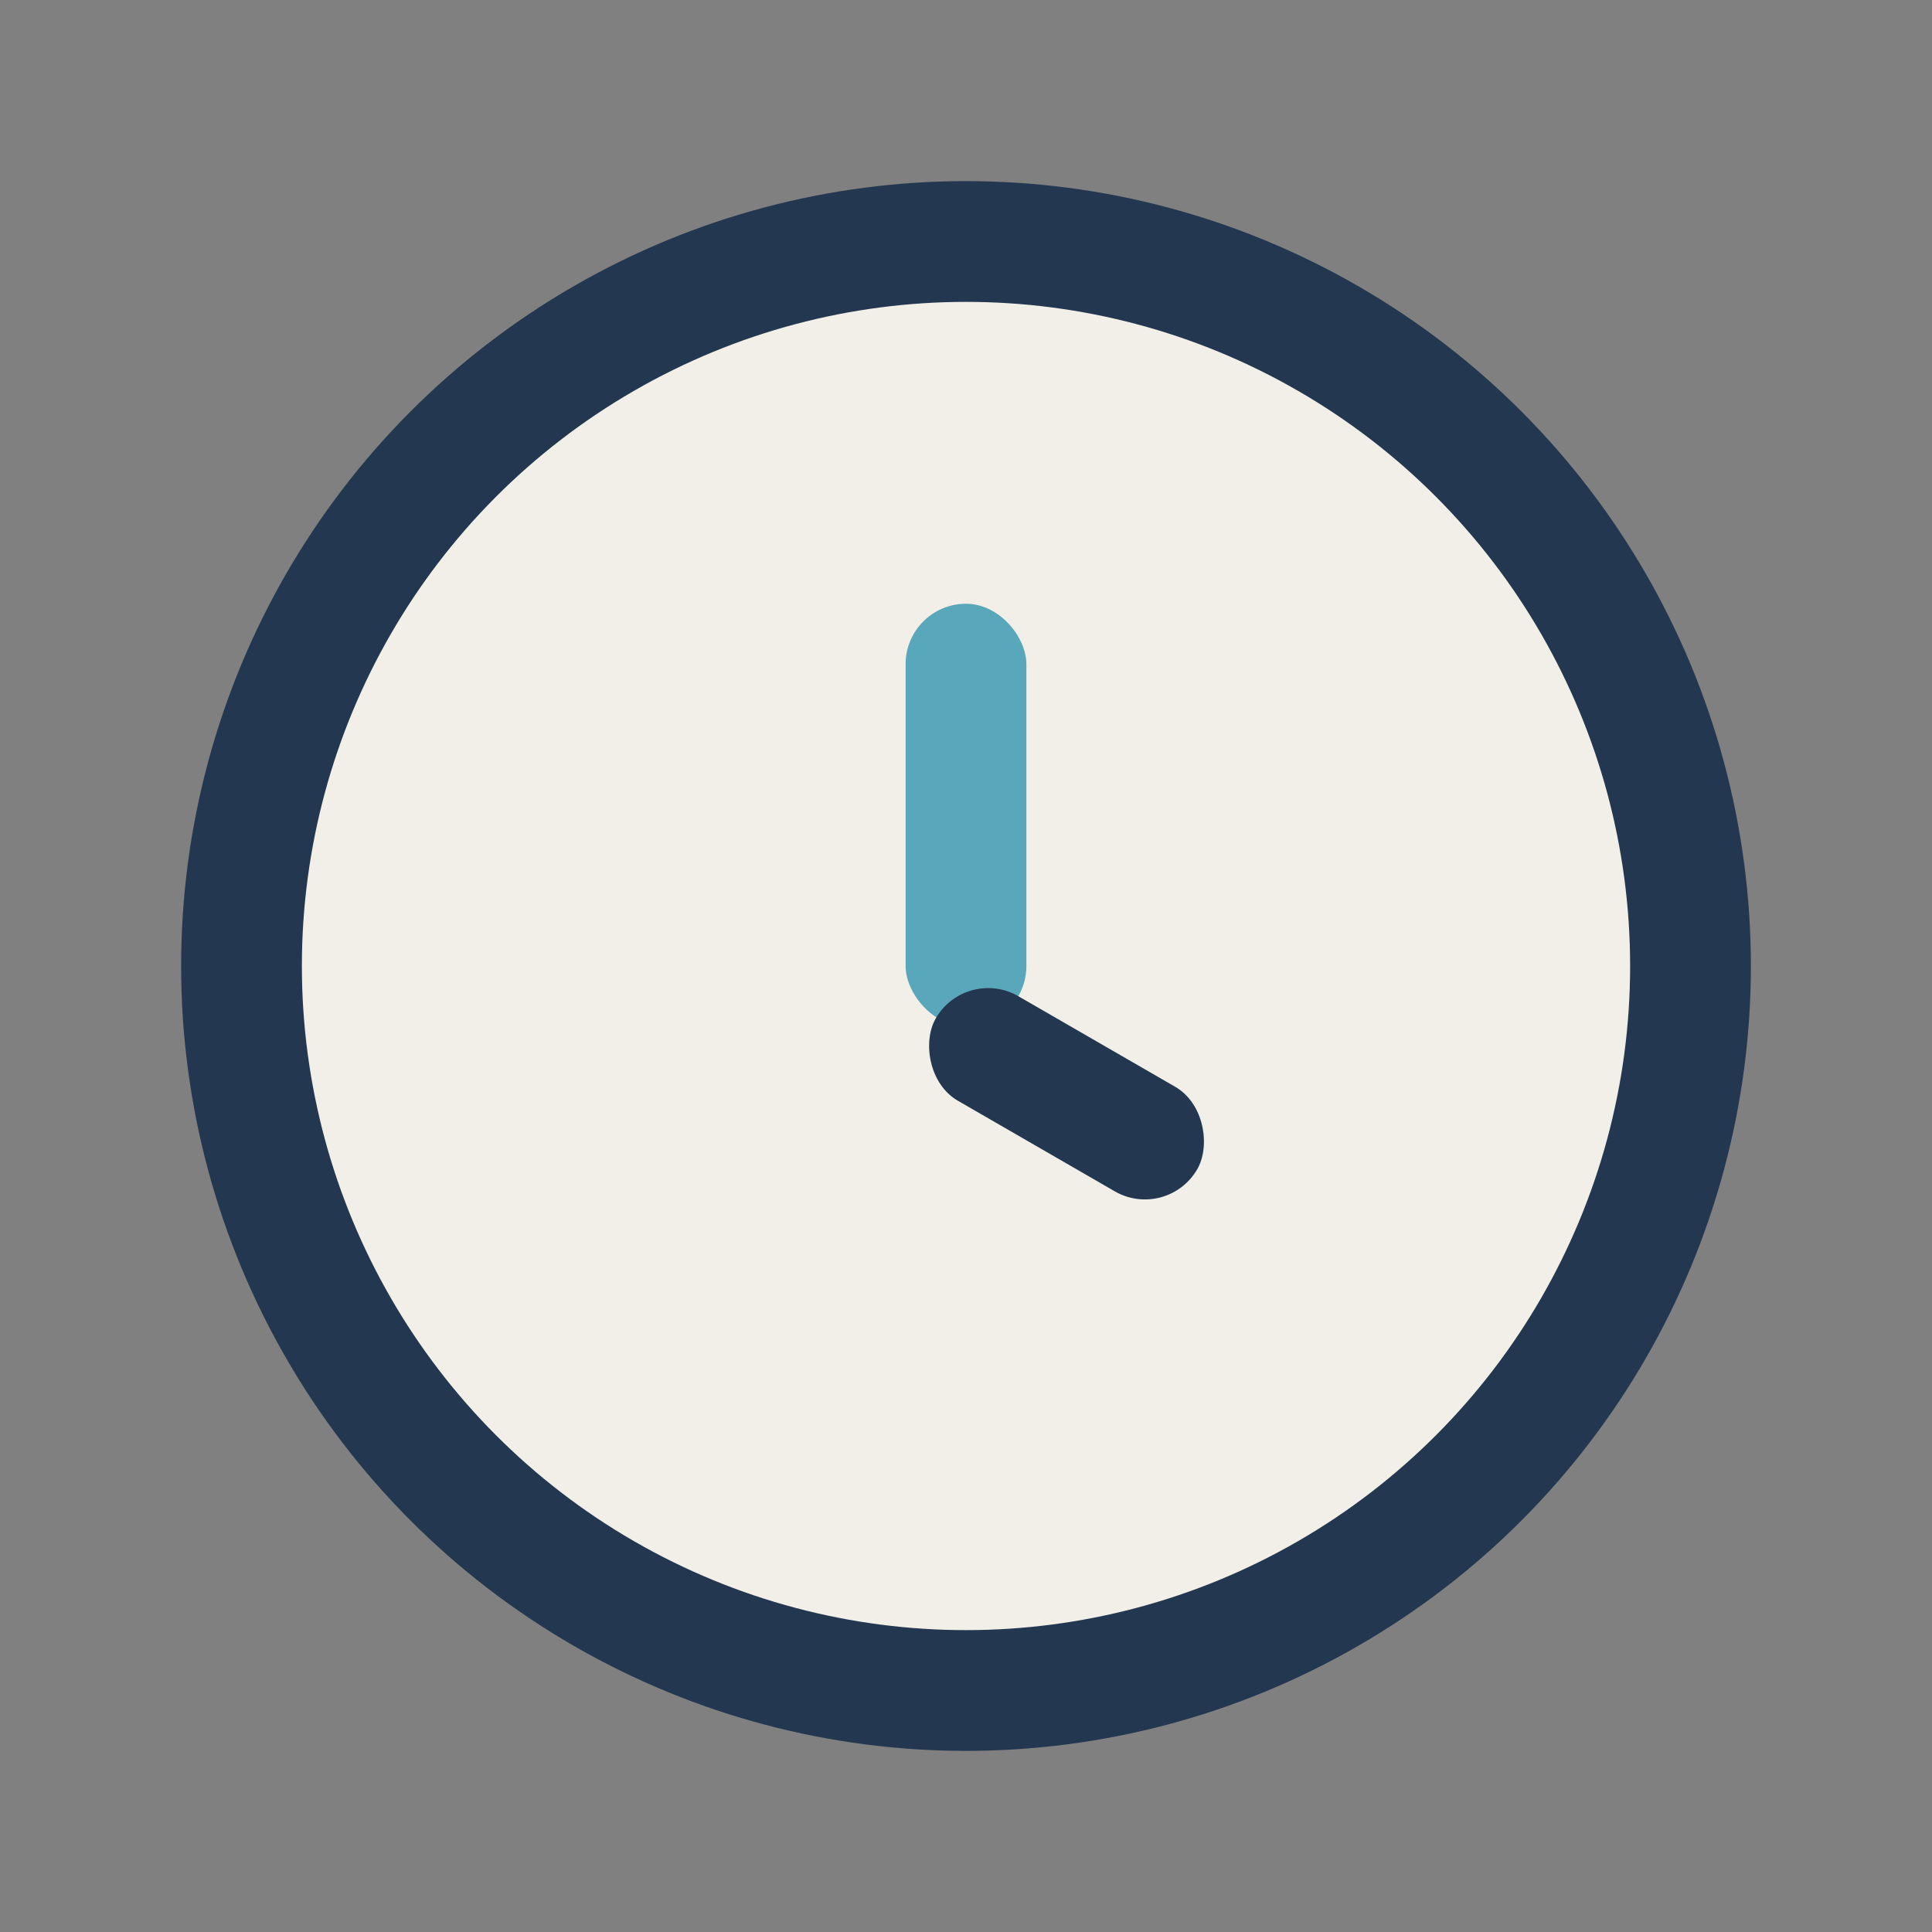 <?xml version="1.0" encoding="UTF-8"?>
<svg xmlns="http://www.w3.org/2000/svg" width="32" height="32" viewBox="0 0 32 32"><rect x="0" y="0" width="32" height="32" fill="#808080" stroke="none"/><circle cx="16" cy="16" r="12" fill="#F1EFE7" stroke="#233750" stroke-width="2"/><rect x="15" y="10" width="2" height="7" rx="1" fill="#58A7BB"/><rect x="16" y="16" width="5" height="2" rx="1" fill="#233750" transform="rotate(30 16 16)"/></svg>
